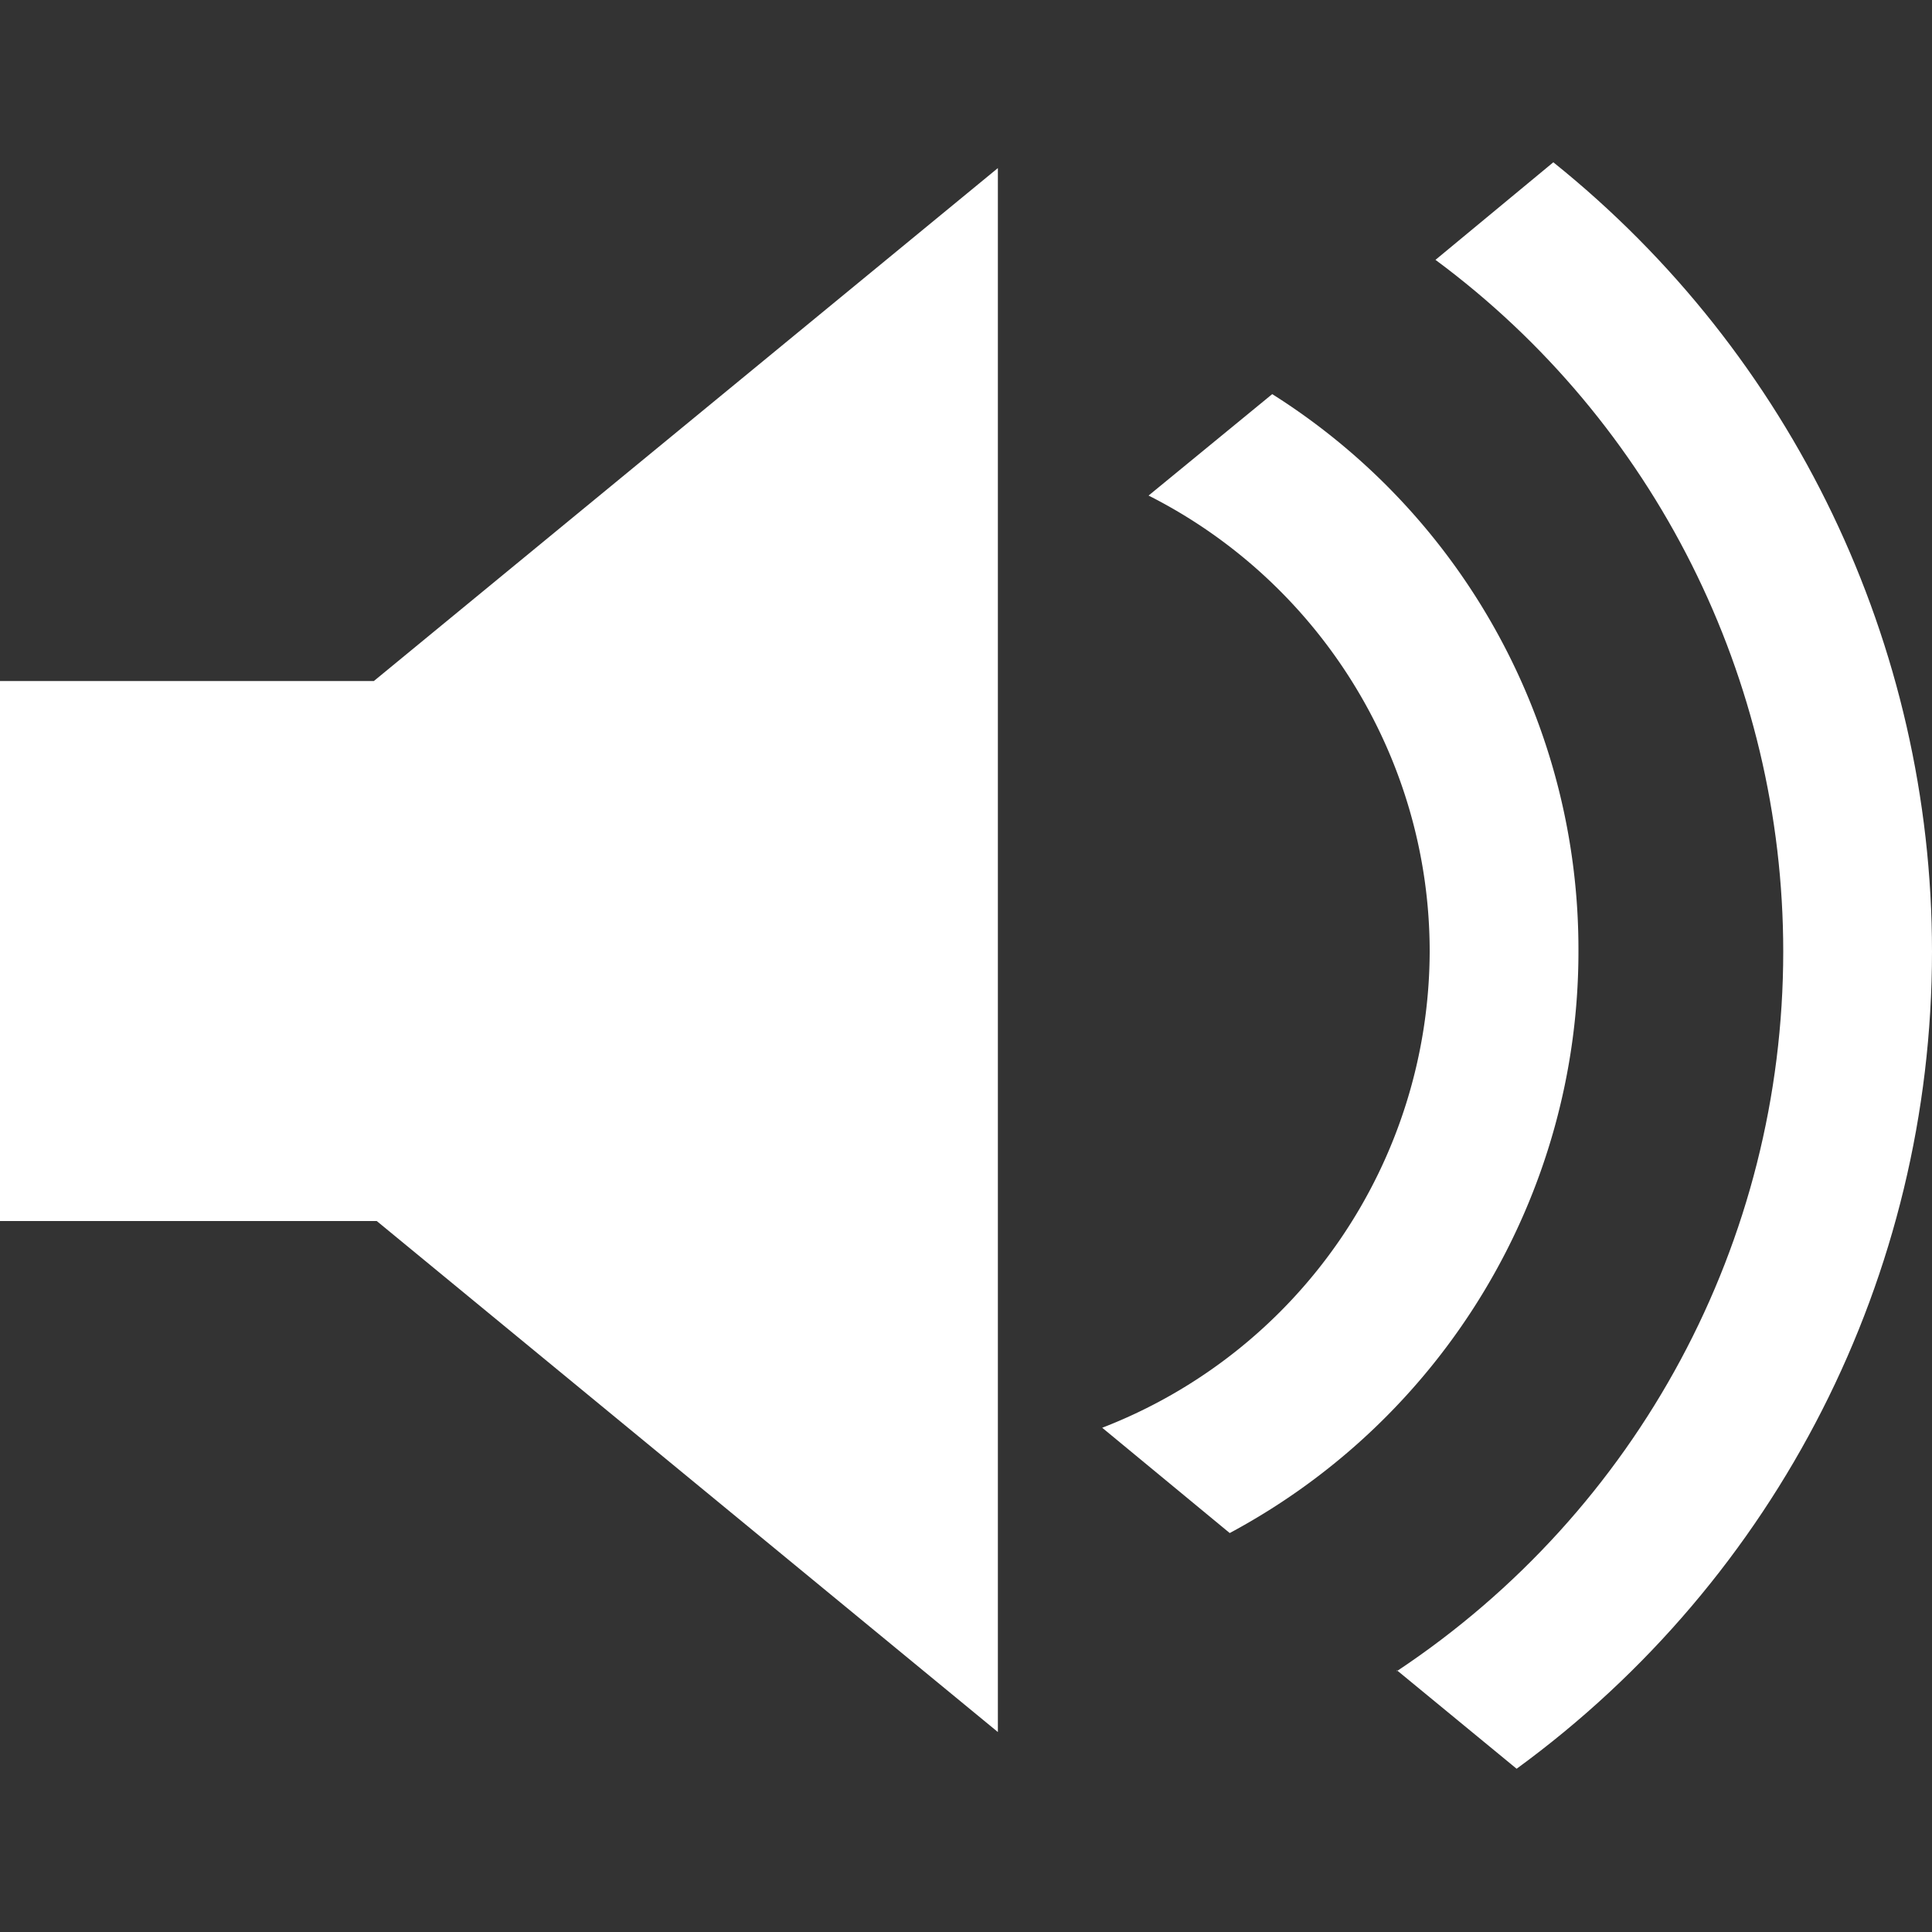 <svg viewBox="0 0 20 20" xmlns="http://www.w3.org/2000/svg"><rect x="0" y="0" width="20" height="20" fill="#333333" stroke="none"/><g fill="#fff"><path d="M3.9 12.64H0V7.05h3.87l6.46-5.31v16.19zM14.46 17.3c2.5-1.66 4-4.45 4-7.45 0-2.82-1.33-5.48-3.6-7.16l1.22-1.01c2.48 1.99 3.92 5 3.92 8.17 0 3.35-1.6 6.49-4.3 8.46l-1.24-1.02z"/><path d="M11.41 14.78a5.301 5.301 0 0 0 3.39-4.93c0-1.99-1.13-3.82-2.91-4.72l1.28-1.05a6.793 6.793 0 0 1 3.17 5.77c0 2.52-1.39 4.83-3.61 6.02z"/></g></svg>